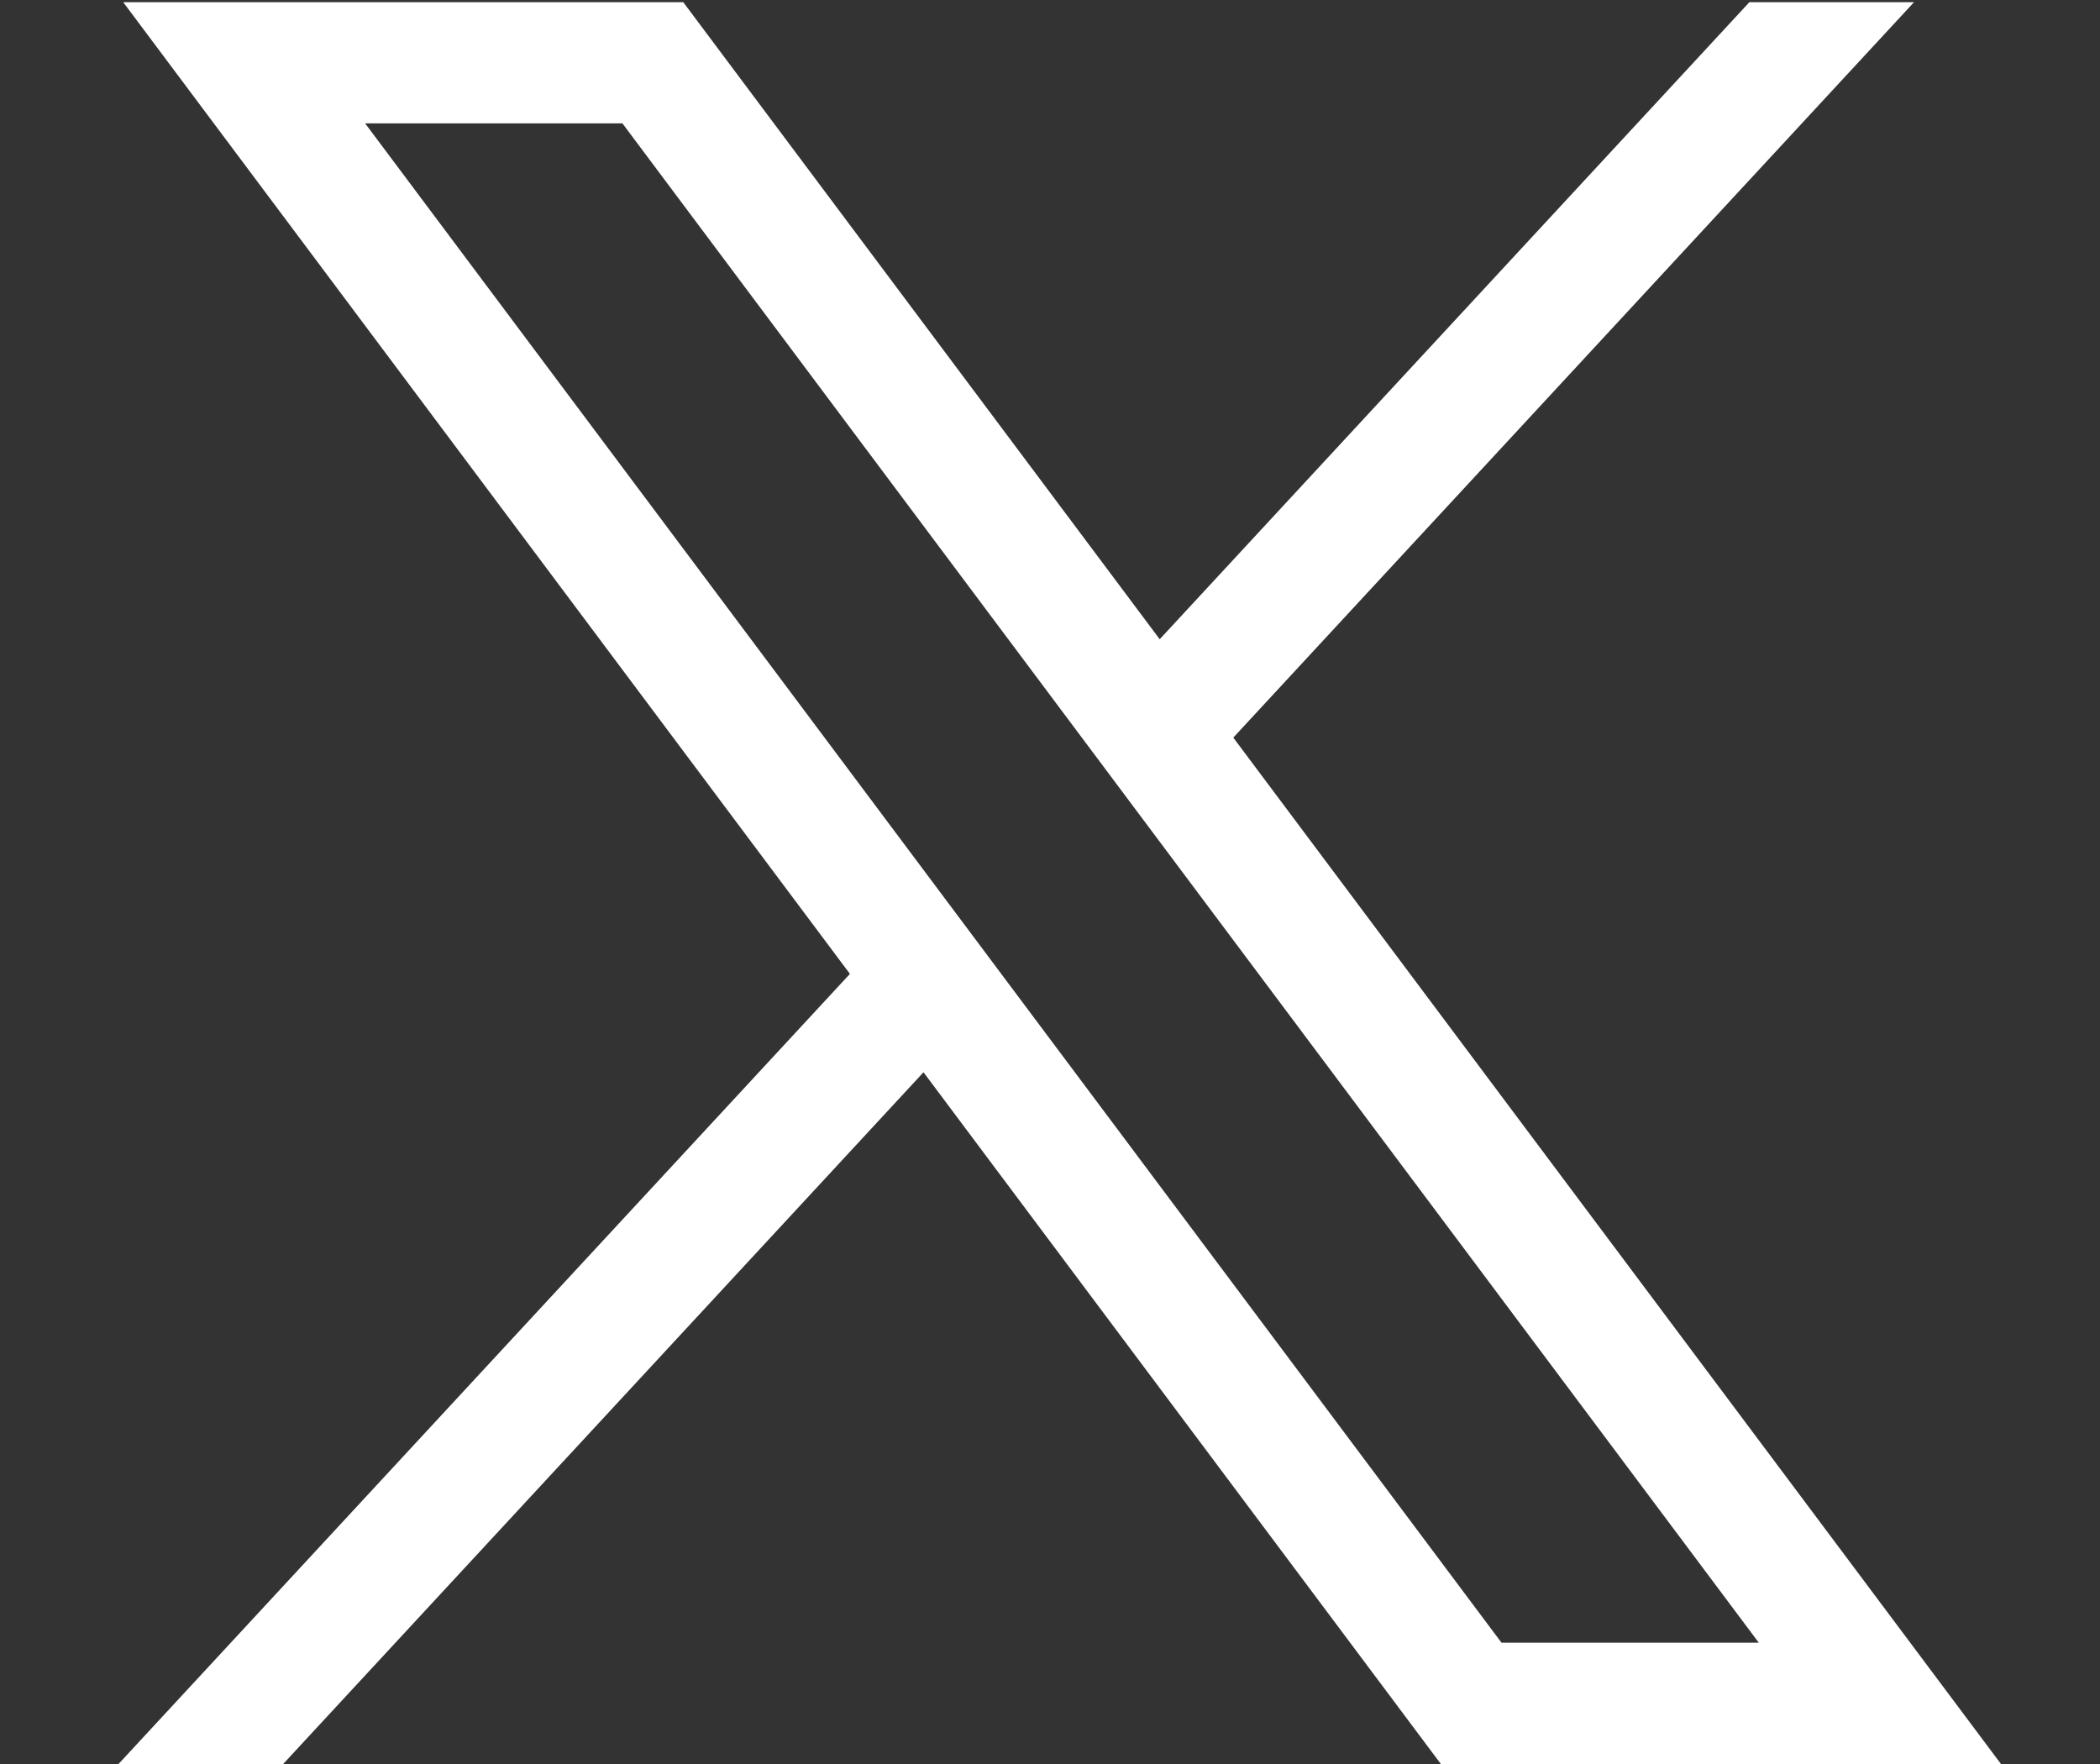 <?xml version="1.0" encoding="utf-8"?>
<!-- Generator: Adobe Illustrator 17.0.0, SVG Export Plug-In . SVG Version: 6.00 Build 0)  -->
<!DOCTYPE svg PUBLIC "-//W3C//DTD SVG 1.1//EN" "http://www.w3.org/Graphics/SVG/1.1/DTD/svg11.dtd">
<svg version="1.1" id="Calque_1" xmlns="http://www.w3.org/2000/svg" xmlns:xlink="http://www.w3.org/1999/xlink" x="0px" y="0px"
	 width="25px" height="21px" viewBox="0 0 25 21" enable-background="new 0 0 25 21" xml:space="preserve">
<rect x="0" y="0" width="25" height="21" fill="#333333" stroke="none"/>
<g id="layer1" transform="translate(52.39,-25.059)">
	<path id="path1009" fill="#FFFFFF" d="M-50.924,25.084l8.652,11.569l-8.707,9.406h1.96l7.623-8.235l6.159,8.235h6.668
		l-9.139-12.219l8.104-8.755h-1.96l-7.02,7.584l-5.672-7.584H-50.924z M-48.043,26.528h3.063l13.528,18.087h-3.063L-48.043,26.528z"
		/>
</g>
</svg>
